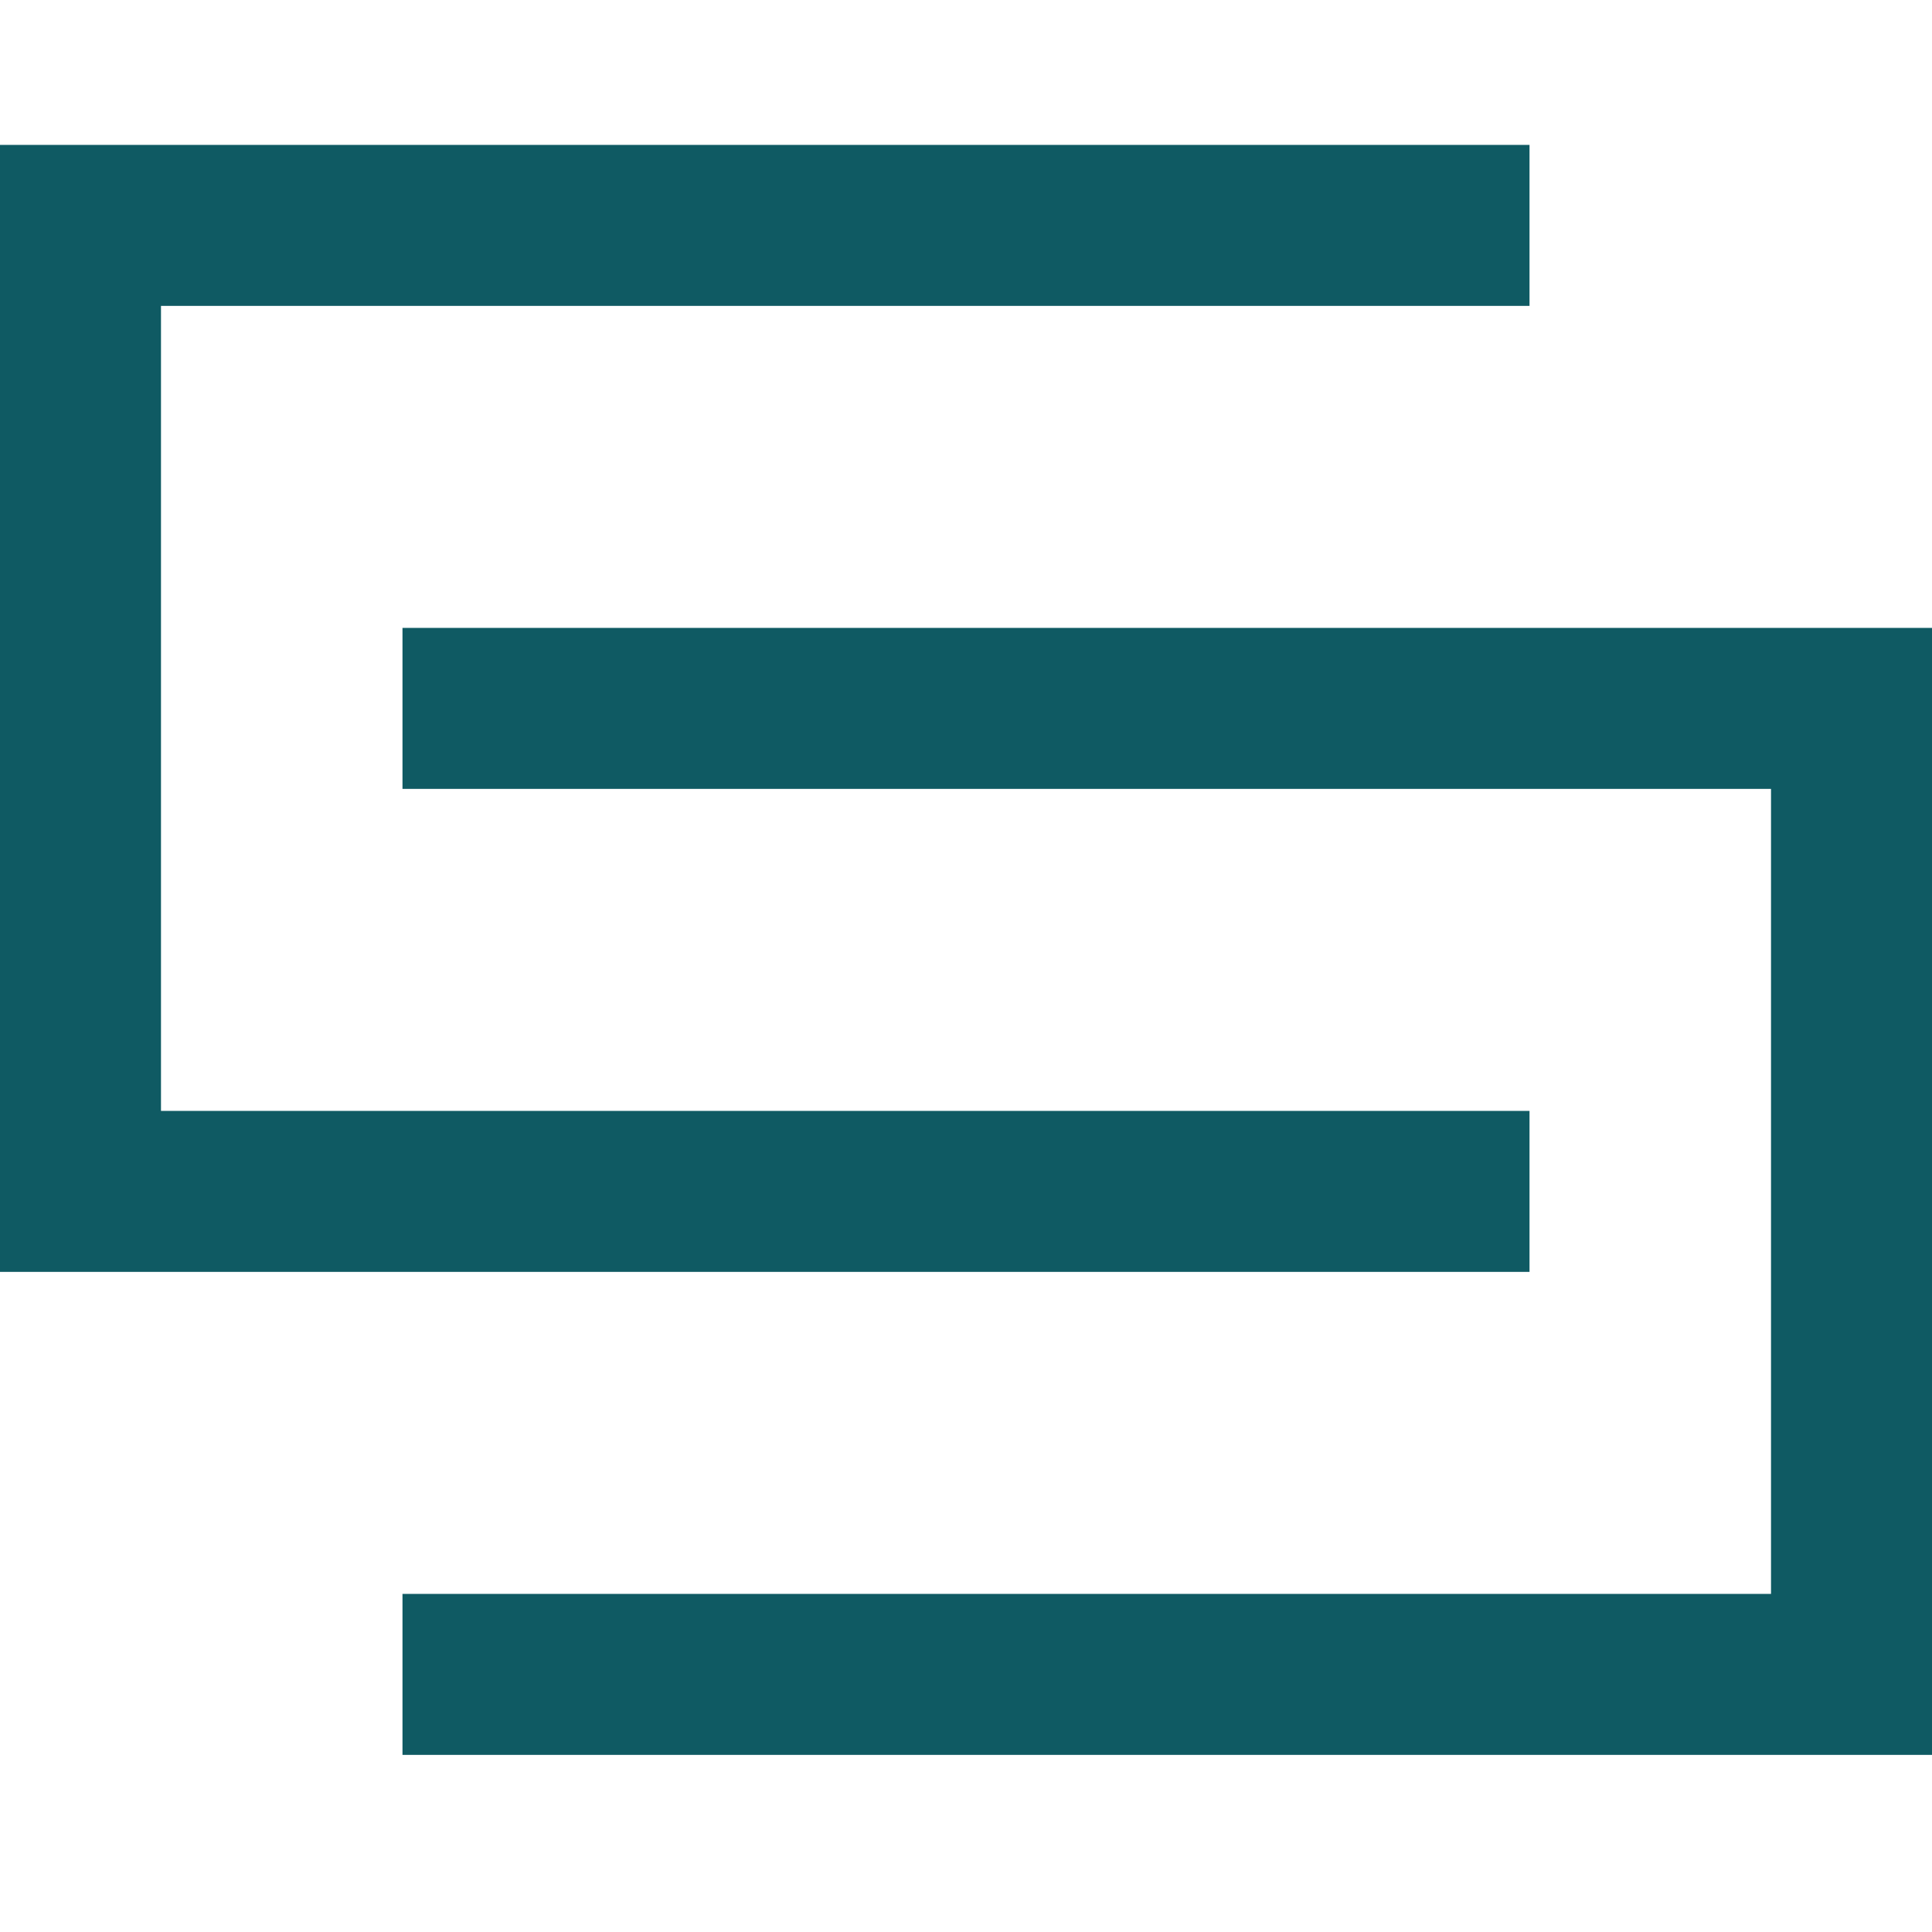 <svg width="40" height="40" viewBox="0 0 40 40" fill="none" xmlns="http://www.w3.org/2000/svg">
<path d="M40 36.333H8.333V33H36.667V16.333H8.333V13H40V36.333ZM31.667 26.333H0V3H31.667V6.333H3.333V23H31.667V26.333Z" fill="#0F5A63"/>
</svg>

